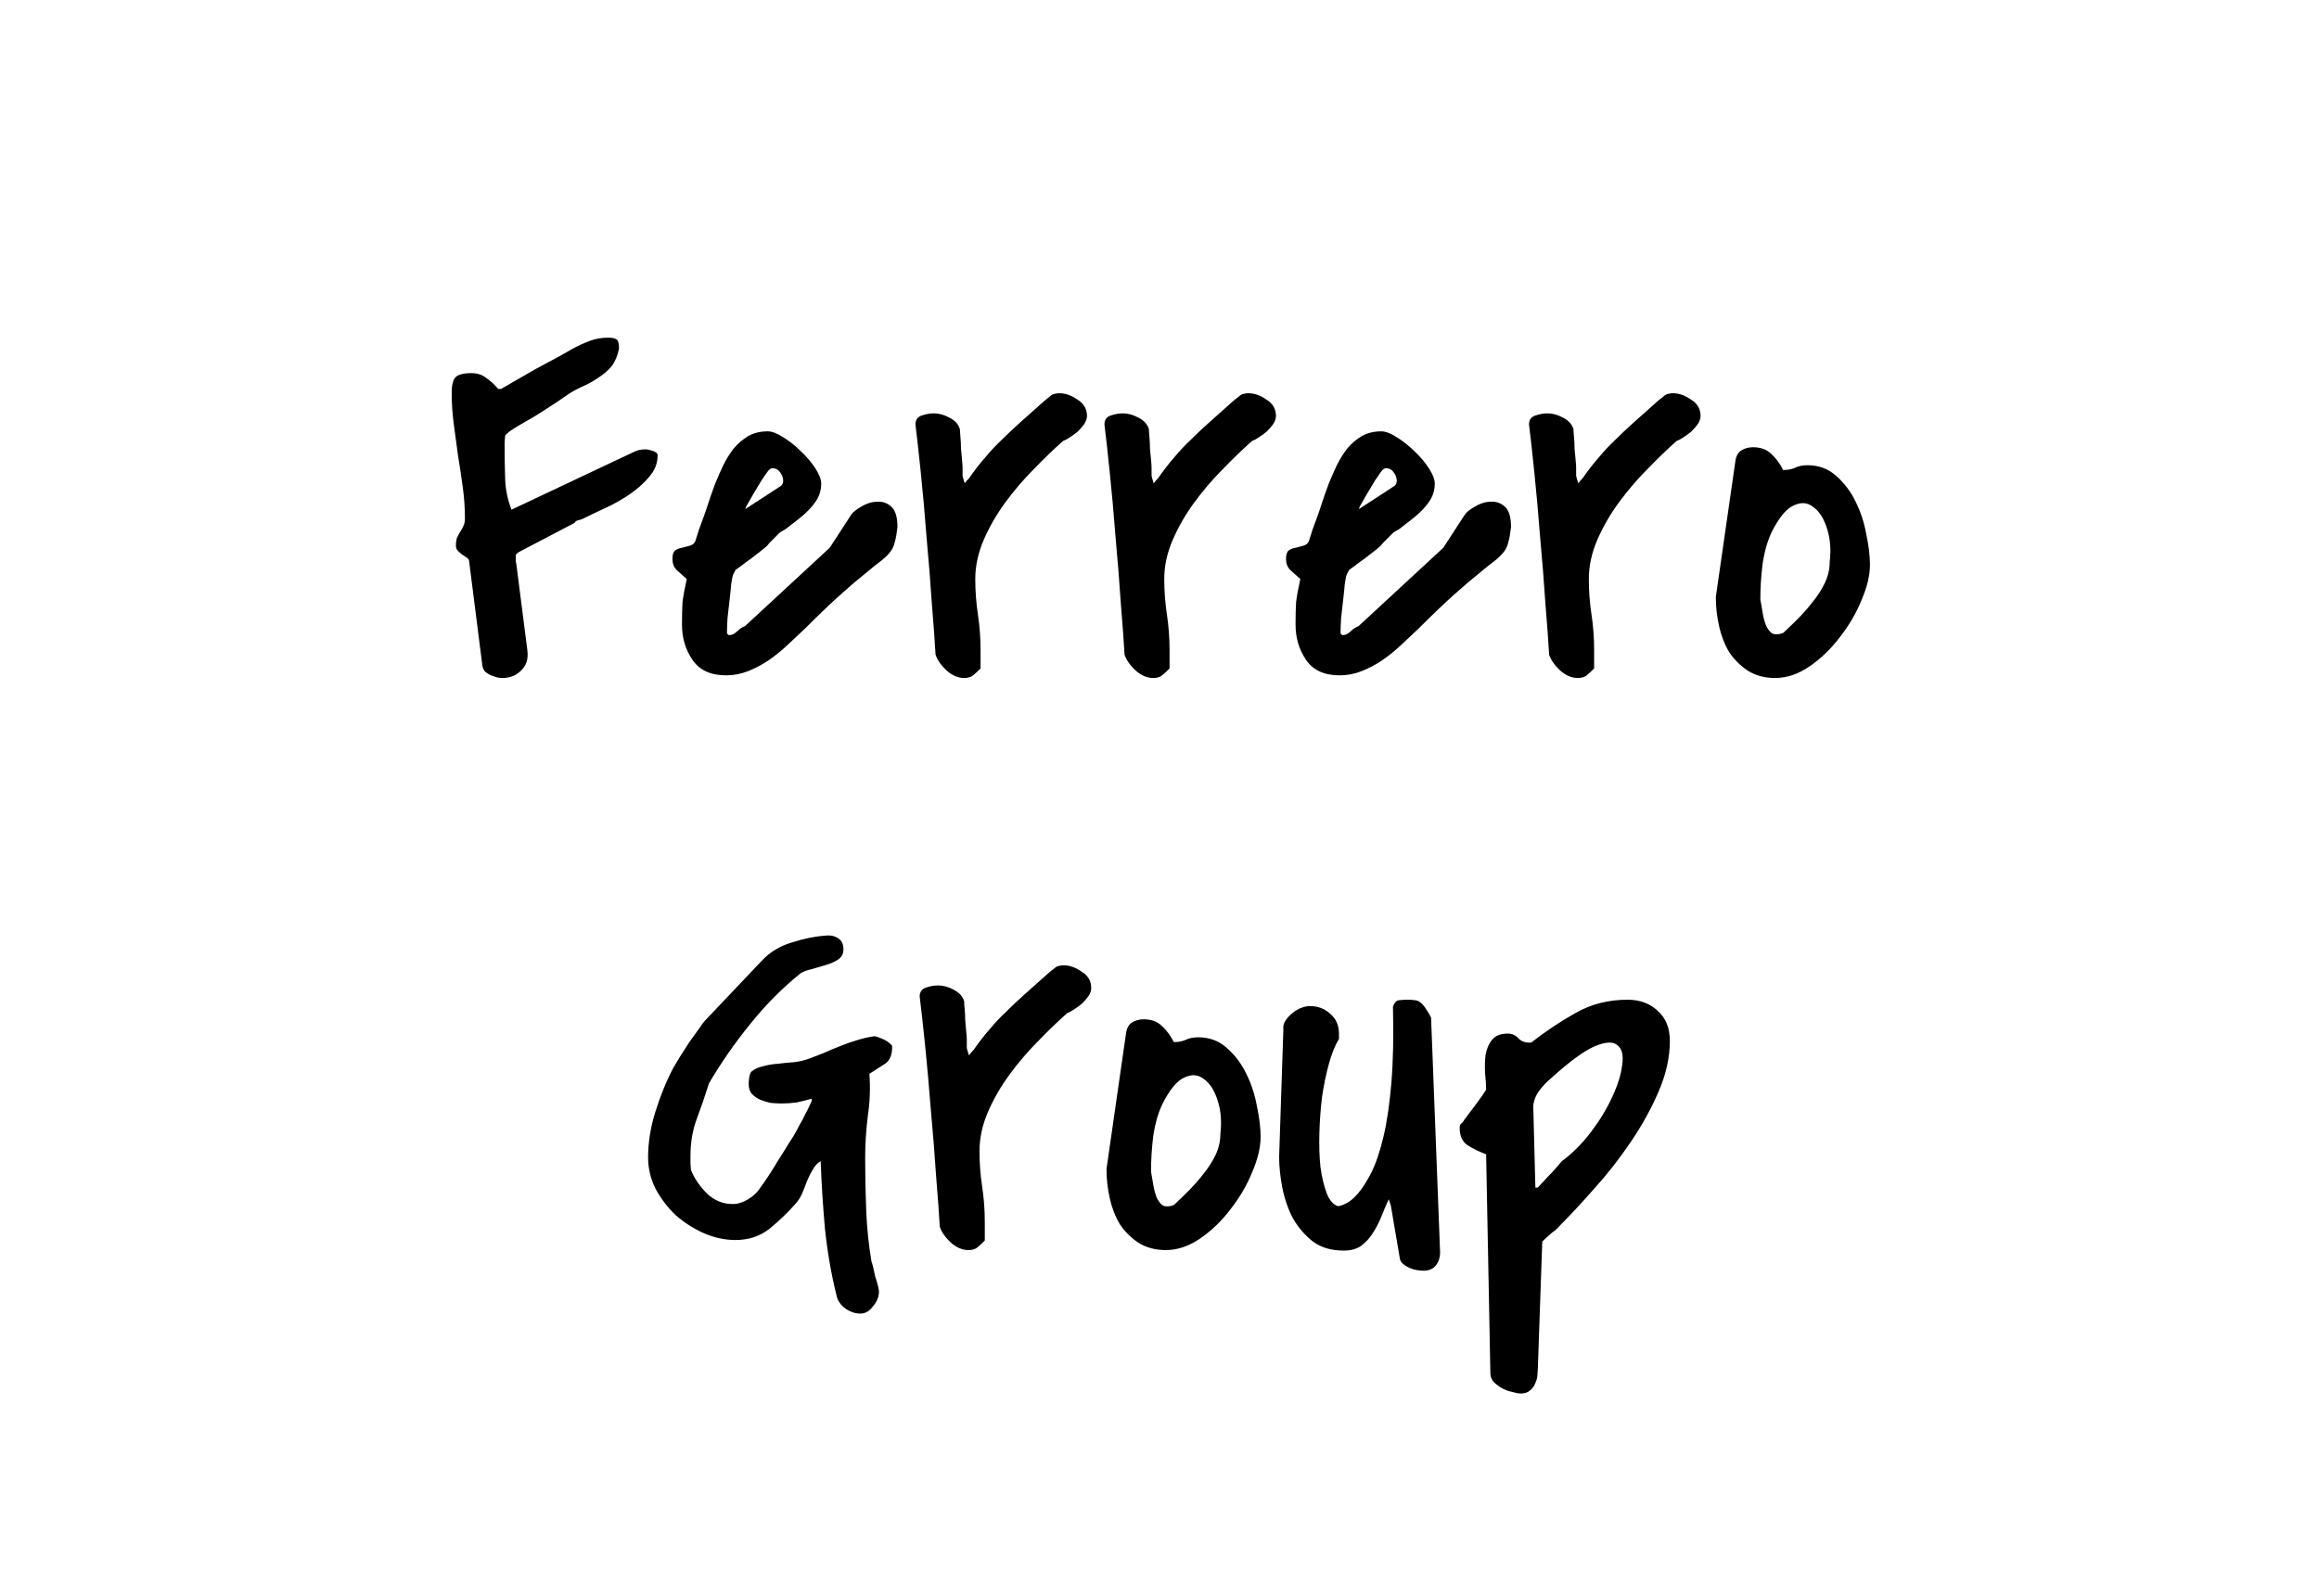 <?xml version="1.0" encoding="UTF-8"?> <svg xmlns="http://www.w3.org/2000/svg" width="154" height="106" viewBox="0 0 154 106" fill="none"><path d="M30.277 36.246C30.277 36.035 30.301 35.859 30.348 35.719C30.418 35.578 30.488 35.449 30.559 35.332C30.652 35.191 30.723 35.062 30.77 34.945C30.84 34.805 30.875 34.641 30.875 34.453C30.875 33.75 30.828 33.059 30.734 32.379C30.641 31.676 30.535 30.973 30.418 30.27C30.324 29.566 30.23 28.875 30.137 28.195C30.043 27.492 29.996 26.789 29.996 26.086C29.996 25.594 30.078 25.254 30.242 25.066C30.43 24.879 30.781 24.785 31.297 24.785C31.695 24.785 32.023 24.891 32.281 25.102C32.562 25.289 32.832 25.535 33.09 25.84H33.266C33.43 25.746 33.734 25.57 34.18 25.312C34.625 25.055 35.094 24.785 35.586 24.504C36.102 24.223 36.582 23.965 37.027 23.73C37.496 23.473 37.824 23.285 38.012 23.168C38.41 22.957 38.797 22.781 39.172 22.641C39.547 22.5 39.957 22.43 40.402 22.43C40.637 22.43 40.812 22.465 40.93 22.535C41.047 22.605 41.105 22.793 41.105 23.098V23.168C41.012 23.637 40.848 24.023 40.613 24.328C40.379 24.609 40.098 24.855 39.77 25.066C39.465 25.277 39.137 25.465 38.785 25.629C38.457 25.77 38.141 25.934 37.836 26.121C37.133 26.613 36.535 27.012 36.043 27.316C35.574 27.621 35.164 27.867 34.812 28.055C34.484 28.242 34.215 28.406 34.004 28.547C33.816 28.664 33.664 28.793 33.547 28.934C33.547 29.004 33.535 29.145 33.512 29.355C33.512 29.543 33.512 29.66 33.512 29.707C33.512 30.41 33.523 31.113 33.547 31.816C33.57 32.52 33.711 33.199 33.969 33.855L42.16 29.988C42.324 29.918 42.441 29.883 42.512 29.883C42.605 29.859 42.734 29.848 42.898 29.848C42.992 29.848 43.145 29.883 43.355 29.953C43.566 30.023 43.672 30.117 43.672 30.234C43.672 30.773 43.484 31.254 43.109 31.676C42.758 32.098 42.324 32.484 41.809 32.836C41.293 33.188 40.754 33.492 40.191 33.75C39.629 34.008 39.137 34.242 38.715 34.453C38.621 34.5 38.516 34.535 38.398 34.559C38.281 34.582 38.199 34.641 38.152 34.734L34.461 36.668C34.344 36.738 34.273 36.809 34.25 36.879C34.25 36.926 34.25 37.008 34.25 37.125C34.25 37.172 34.25 37.23 34.25 37.301C34.273 37.371 34.285 37.418 34.285 37.441L35.023 43.207C35.094 43.77 34.953 44.215 34.602 44.543C34.273 44.871 33.863 45.035 33.371 45.035C33.277 45.035 33.16 45.023 33.02 45C32.879 44.953 32.738 44.906 32.598 44.859C32.457 44.789 32.328 44.707 32.211 44.613C32.117 44.496 32.059 44.367 32.035 44.227L31.156 37.301C31.156 37.207 31.109 37.125 31.016 37.055C30.922 36.984 30.816 36.914 30.699 36.844C30.605 36.773 30.512 36.691 30.418 36.598C30.324 36.504 30.277 36.387 30.277 36.246ZM59.598 35.016C59.551 35.438 59.492 35.766 59.422 36C59.375 36.234 59.281 36.445 59.141 36.633C59 36.82 58.801 37.02 58.543 37.23C58.285 37.418 57.934 37.699 57.488 38.074C57.043 38.426 56.492 38.895 55.836 39.48C55.18 40.066 54.383 40.828 53.445 41.766C53.07 42.117 52.684 42.48 52.285 42.855C51.887 43.23 51.465 43.57 51.02 43.875C50.598 44.156 50.152 44.391 49.684 44.578C49.215 44.766 48.723 44.859 48.207 44.859C47.199 44.859 46.461 44.52 45.992 43.84C45.523 43.16 45.289 42.375 45.289 41.484C45.289 40.898 45.301 40.406 45.324 40.008C45.371 39.609 45.465 39.094 45.605 38.461C45.348 38.227 45.125 38.027 44.938 37.863C44.75 37.676 44.656 37.43 44.656 37.125C44.656 36.844 44.715 36.656 44.832 36.562C44.973 36.469 45.125 36.41 45.289 36.387C45.477 36.34 45.652 36.293 45.816 36.246C45.98 36.199 46.098 36.105 46.168 35.965C46.215 35.824 46.297 35.566 46.414 35.191C46.555 34.816 46.695 34.43 46.836 34.031C46.977 33.609 47.105 33.223 47.223 32.871C47.363 32.496 47.457 32.238 47.504 32.098C47.668 31.699 47.844 31.301 48.031 30.902C48.242 30.48 48.477 30.105 48.734 29.777C49.016 29.449 49.332 29.18 49.684 28.969C50.059 28.758 50.492 28.652 50.984 28.652C51.266 28.652 51.605 28.781 52.004 29.039C52.426 29.297 52.824 29.613 53.199 29.988C53.574 30.34 53.891 30.715 54.148 31.113C54.406 31.512 54.535 31.852 54.535 32.133C54.535 32.484 54.453 32.812 54.289 33.117C54.125 33.398 53.914 33.668 53.656 33.926C53.422 34.16 53.164 34.383 52.883 34.594C52.602 34.805 52.344 35.004 52.109 35.191C52.086 35.191 52.039 35.215 51.969 35.262C51.898 35.309 51.84 35.344 51.793 35.367C51.77 35.391 51.711 35.449 51.617 35.543C51.547 35.613 51.465 35.695 51.371 35.789C51.277 35.883 51.184 35.977 51.09 36.07C51.02 36.164 50.973 36.223 50.949 36.246C50.879 36.316 50.738 36.434 50.527 36.598C50.34 36.738 50.129 36.902 49.895 37.09C49.66 37.254 49.438 37.418 49.227 37.582C49.039 37.723 48.91 37.816 48.84 37.863L48.699 38.145C48.652 38.238 48.605 38.449 48.559 38.777C48.535 39.082 48.5 39.434 48.453 39.832C48.406 40.23 48.359 40.641 48.312 41.062C48.289 41.461 48.277 41.789 48.277 42.047C48.277 42.07 48.289 42.094 48.312 42.117C48.359 42.164 48.395 42.188 48.418 42.188C48.605 42.188 48.781 42.105 48.945 41.941C49.109 41.777 49.285 41.66 49.473 41.59L55.098 36.387L56.539 34.172C56.656 34.008 56.879 33.832 57.207 33.645C57.559 33.434 57.91 33.328 58.262 33.328C58.613 33.305 58.918 33.41 59.176 33.645C59.457 33.879 59.598 34.336 59.598 35.016ZM51.863 32.273C51.98 32.18 52.027 32.039 52.004 31.852C51.98 31.664 51.91 31.5 51.793 31.359C51.699 31.219 51.57 31.137 51.406 31.113C51.242 31.066 51.09 31.148 50.949 31.359C50.879 31.453 50.75 31.641 50.562 31.922C50.398 32.203 50.223 32.496 50.035 32.801C49.871 33.082 49.73 33.328 49.613 33.539C49.496 33.75 49.473 33.832 49.543 33.785L51.863 32.273ZM62.129 43.488C62.082 42.645 62 41.52 61.883 40.113C61.789 38.684 61.672 37.207 61.531 35.684C61.414 34.16 61.285 32.719 61.145 31.359C61.004 30 60.887 28.945 60.793 28.195C60.793 27.891 60.934 27.691 61.215 27.598C61.496 27.504 61.766 27.457 62.023 27.457C62.352 27.457 62.691 27.551 63.043 27.738C63.418 27.926 63.652 28.184 63.746 28.512C63.746 28.605 63.758 28.781 63.781 29.039C63.805 29.273 63.816 29.52 63.816 29.777C63.84 30.035 63.863 30.293 63.887 30.551C63.91 30.785 63.922 30.949 63.922 31.043C63.922 31.184 63.922 31.289 63.922 31.359C63.922 31.43 63.922 31.5 63.922 31.57C63.922 31.617 63.934 31.676 63.957 31.746C63.98 31.816 64.016 31.934 64.062 32.098C64.109 32.051 64.156 31.992 64.203 31.922C64.273 31.852 64.32 31.805 64.344 31.781C64.719 31.242 65.082 30.773 65.434 30.375C65.785 29.953 66.148 29.566 66.523 29.215C66.898 28.84 67.309 28.453 67.754 28.055C68.223 27.633 68.762 27.152 69.371 26.613C69.512 26.496 69.617 26.414 69.688 26.367C69.758 26.297 69.816 26.25 69.863 26.227C69.934 26.18 70.004 26.156 70.074 26.156C70.144 26.133 70.238 26.121 70.356 26.121C70.754 26.121 71.152 26.262 71.551 26.543C71.973 26.801 72.184 27.164 72.184 27.633C72.184 27.797 72.125 27.973 72.008 28.16C71.891 28.324 71.75 28.488 71.586 28.652C71.422 28.793 71.246 28.922 71.059 29.039C70.894 29.156 70.742 29.238 70.602 29.285C69.992 29.824 69.348 30.445 68.668 31.148C67.988 31.828 67.356 32.566 66.769 33.363C66.184 34.16 65.703 34.992 65.328 35.859C64.953 36.727 64.766 37.594 64.766 38.461C64.766 39.258 64.824 40.043 64.941 40.816C65.059 41.59 65.117 42.375 65.117 43.172V44.402C64.93 44.59 64.766 44.742 64.625 44.859C64.484 44.977 64.285 45.035 64.027 45.035C63.629 45.035 63.242 44.871 62.867 44.543C62.492 44.191 62.246 43.84 62.129 43.488ZM74.68 43.488C74.633 42.645 74.551 41.52 74.434 40.113C74.34 38.684 74.223 37.207 74.082 35.684C73.965 34.16 73.836 32.719 73.695 31.359C73.555 30 73.438 28.945 73.344 28.195C73.344 27.891 73.484 27.691 73.766 27.598C74.047 27.504 74.316 27.457 74.574 27.457C74.902 27.457 75.242 27.551 75.594 27.738C75.969 27.926 76.203 28.184 76.297 28.512C76.297 28.605 76.309 28.781 76.332 29.039C76.356 29.273 76.367 29.52 76.367 29.777C76.391 30.035 76.414 30.293 76.438 30.551C76.461 30.785 76.473 30.949 76.473 31.043C76.473 31.184 76.473 31.289 76.473 31.359C76.473 31.43 76.473 31.5 76.473 31.57C76.473 31.617 76.484 31.676 76.508 31.746C76.531 31.816 76.566 31.934 76.613 32.098C76.66 32.051 76.707 31.992 76.754 31.922C76.824 31.852 76.871 31.805 76.894 31.781C77.269 31.242 77.633 30.773 77.984 30.375C78.336 29.953 78.699 29.566 79.074 29.215C79.449 28.84 79.859 28.453 80.305 28.055C80.773 27.633 81.312 27.152 81.922 26.613C82.062 26.496 82.168 26.414 82.238 26.367C82.309 26.297 82.367 26.25 82.414 26.227C82.484 26.18 82.555 26.156 82.625 26.156C82.695 26.133 82.789 26.121 82.906 26.121C83.305 26.121 83.703 26.262 84.102 26.543C84.523 26.801 84.734 27.164 84.734 27.633C84.734 27.797 84.676 27.973 84.559 28.16C84.441 28.324 84.301 28.488 84.137 28.652C83.973 28.793 83.797 28.922 83.609 29.039C83.445 29.156 83.293 29.238 83.152 29.285C82.543 29.824 81.898 30.445 81.219 31.148C80.539 31.828 79.906 32.566 79.32 33.363C78.734 34.16 78.254 34.992 77.879 35.859C77.504 36.727 77.316 37.594 77.316 38.461C77.316 39.258 77.375 40.043 77.492 40.816C77.609 41.59 77.668 42.375 77.668 43.172V44.402C77.481 44.59 77.316 44.742 77.176 44.859C77.035 44.977 76.836 45.035 76.578 45.035C76.18 45.035 75.793 44.871 75.418 44.543C75.043 44.191 74.797 43.84 74.68 43.488ZM100.344 35.016C100.297 35.438 100.238 35.766 100.168 36C100.121 36.234 100.027 36.445 99.887 36.633C99.746 36.82 99.547 37.02 99.289 37.23C99.031 37.418 98.68 37.699 98.234 38.074C97.789 38.426 97.238 38.895 96.582 39.48C95.926 40.066 95.129 40.828 94.191 41.766C93.816 42.117 93.43 42.48 93.031 42.855C92.633 43.23 92.211 43.57 91.766 43.875C91.344 44.156 90.898 44.391 90.43 44.578C89.961 44.766 89.469 44.859 88.953 44.859C87.945 44.859 87.207 44.52 86.738 43.84C86.269 43.16 86.035 42.375 86.035 41.484C86.035 40.898 86.047 40.406 86.07 40.008C86.117 39.609 86.211 39.094 86.352 38.461C86.094 38.227 85.871 38.027 85.684 37.863C85.496 37.676 85.402 37.43 85.402 37.125C85.402 36.844 85.461 36.656 85.578 36.562C85.719 36.469 85.871 36.41 86.035 36.387C86.223 36.34 86.398 36.293 86.562 36.246C86.727 36.199 86.844 36.105 86.914 35.965C86.961 35.824 87.043 35.566 87.16 35.191C87.301 34.816 87.441 34.43 87.582 34.031C87.723 33.609 87.852 33.223 87.969 32.871C88.109 32.496 88.203 32.238 88.25 32.098C88.414 31.699 88.59 31.301 88.777 30.902C88.988 30.48 89.223 30.105 89.481 29.777C89.762 29.449 90.078 29.18 90.43 28.969C90.805 28.758 91.238 28.652 91.731 28.652C92.012 28.652 92.352 28.781 92.75 29.039C93.172 29.297 93.57 29.613 93.945 29.988C94.32 30.34 94.637 30.715 94.894 31.113C95.152 31.512 95.281 31.852 95.281 32.133C95.281 32.484 95.199 32.812 95.035 33.117C94.871 33.398 94.66 33.668 94.402 33.926C94.168 34.16 93.91 34.383 93.629 34.594C93.348 34.805 93.09 35.004 92.856 35.191C92.832 35.191 92.785 35.215 92.715 35.262C92.644 35.309 92.586 35.344 92.539 35.367C92.516 35.391 92.457 35.449 92.363 35.543C92.293 35.613 92.211 35.695 92.117 35.789C92.023 35.883 91.93 35.977 91.836 36.07C91.766 36.164 91.719 36.223 91.695 36.246C91.625 36.316 91.484 36.434 91.273 36.598C91.086 36.738 90.875 36.902 90.641 37.09C90.406 37.254 90.184 37.418 89.973 37.582C89.785 37.723 89.656 37.816 89.586 37.863L89.445 38.145C89.398 38.238 89.352 38.449 89.305 38.777C89.281 39.082 89.246 39.434 89.199 39.832C89.152 40.23 89.106 40.641 89.059 41.062C89.035 41.461 89.023 41.789 89.023 42.047C89.023 42.07 89.035 42.094 89.059 42.117C89.106 42.164 89.141 42.188 89.164 42.188C89.352 42.188 89.527 42.105 89.691 41.941C89.856 41.777 90.031 41.66 90.219 41.59L95.844 36.387L97.285 34.172C97.402 34.008 97.625 33.832 97.953 33.645C98.305 33.434 98.656 33.328 99.008 33.328C99.359 33.305 99.664 33.41 99.922 33.645C100.203 33.879 100.344 34.336 100.344 35.016ZM92.609 32.273C92.727 32.18 92.773 32.039 92.75 31.852C92.727 31.664 92.656 31.5 92.539 31.359C92.445 31.219 92.316 31.137 92.152 31.113C91.988 31.066 91.836 31.148 91.695 31.359C91.625 31.453 91.496 31.641 91.309 31.922C91.144 32.203 90.969 32.496 90.781 32.801C90.617 33.082 90.477 33.328 90.359 33.539C90.242 33.75 90.219 33.832 90.289 33.785L92.609 32.273ZM102.875 43.488C102.828 42.645 102.746 41.52 102.629 40.113C102.535 38.684 102.418 37.207 102.277 35.684C102.16 34.16 102.031 32.719 101.891 31.359C101.75 30 101.633 28.945 101.539 28.195C101.539 27.891 101.68 27.691 101.961 27.598C102.242 27.504 102.512 27.457 102.77 27.457C103.098 27.457 103.438 27.551 103.789 27.738C104.164 27.926 104.398 28.184 104.492 28.512C104.492 28.605 104.504 28.781 104.527 29.039C104.551 29.273 104.562 29.52 104.562 29.777C104.586 30.035 104.609 30.293 104.633 30.551C104.656 30.785 104.668 30.949 104.668 31.043C104.668 31.184 104.668 31.289 104.668 31.359C104.668 31.43 104.668 31.5 104.668 31.57C104.668 31.617 104.68 31.676 104.703 31.746C104.727 31.816 104.762 31.934 104.809 32.098C104.855 32.051 104.902 31.992 104.949 31.922C105.02 31.852 105.066 31.805 105.09 31.781C105.465 31.242 105.828 30.773 106.18 30.375C106.531 29.953 106.895 29.566 107.27 29.215C107.645 28.84 108.055 28.453 108.5 28.055C108.969 27.633 109.508 27.152 110.117 26.613C110.258 26.496 110.363 26.414 110.434 26.367C110.504 26.297 110.562 26.25 110.609 26.227C110.68 26.18 110.75 26.156 110.82 26.156C110.891 26.133 110.984 26.121 111.102 26.121C111.5 26.121 111.898 26.262 112.297 26.543C112.719 26.801 112.93 27.164 112.93 27.633C112.93 27.797 112.871 27.973 112.754 28.16C112.637 28.324 112.496 28.488 112.332 28.652C112.168 28.793 111.992 28.922 111.805 29.039C111.641 29.156 111.488 29.238 111.348 29.285C110.738 29.824 110.094 30.445 109.414 31.148C108.734 31.828 108.102 32.566 107.516 33.363C106.93 34.16 106.449 34.992 106.074 35.859C105.699 36.727 105.512 37.594 105.512 38.461C105.512 39.258 105.57 40.043 105.688 40.816C105.805 41.59 105.863 42.375 105.863 43.172V44.402C105.676 44.59 105.512 44.742 105.371 44.859C105.23 44.977 105.031 45.035 104.773 45.035C104.375 45.035 103.988 44.871 103.613 44.543C103.238 44.191 102.992 43.84 102.875 43.488ZM113.949 39.621L115.25 30.586C115.297 30.281 115.426 30.059 115.637 29.918C115.871 29.777 116.129 29.707 116.41 29.707C116.926 29.707 117.336 29.859 117.641 30.164C117.945 30.445 118.203 30.797 118.414 31.219H118.449C118.73 31.219 118.977 31.172 119.188 31.078C119.422 30.961 119.703 30.902 120.031 30.902C120.781 30.902 121.414 31.137 121.93 31.605C122.469 32.074 122.902 32.648 123.23 33.328C123.559 33.984 123.793 34.699 123.934 35.473C124.098 36.246 124.18 36.926 124.18 37.512C124.18 38.215 123.992 39 123.617 39.867C123.266 40.734 122.785 41.555 122.176 42.328C121.59 43.102 120.922 43.746 120.172 44.262C119.422 44.777 118.66 45.035 117.887 45.035C117.184 45.035 116.574 44.871 116.059 44.543C115.566 44.215 115.156 43.805 114.828 43.312C114.523 42.797 114.301 42.223 114.16 41.59C114.02 40.957 113.949 40.336 113.949 39.727V39.621ZM116.902 39.832C116.949 40.066 116.996 40.336 117.043 40.641C117.09 40.945 117.16 41.227 117.254 41.484C117.348 41.719 117.477 41.906 117.641 42.047C117.828 42.164 118.086 42.164 118.414 42.047C118.719 41.766 119.047 41.449 119.398 41.098C119.75 40.746 120.078 40.371 120.383 39.973C120.711 39.574 120.98 39.152 121.191 38.707C121.402 38.262 121.508 37.793 121.508 37.301C121.602 36.504 121.543 35.777 121.332 35.121C121.121 34.441 120.816 33.961 120.418 33.68C120.043 33.375 119.609 33.34 119.117 33.574C118.625 33.785 118.133 34.383 117.641 35.367C117.359 35.977 117.16 36.691 117.043 37.512C116.949 38.309 116.902 39.047 116.902 39.727V39.832ZM55.555 86.059C55.203 84.652 54.945 83.164 54.781 81.594C54.641 80 54.547 78.512 54.5 77.129C54.289 77.246 54.113 77.434 53.973 77.691C53.832 77.926 53.703 78.184 53.586 78.465C53.492 78.723 53.387 78.992 53.27 79.273C53.152 79.531 53.012 79.754 52.848 79.941C52.309 80.551 51.723 81.113 51.09 81.629C50.457 82.121 49.707 82.367 48.84 82.367C48.137 82.367 47.434 82.215 46.73 81.91C46.051 81.606 45.43 81.207 44.867 80.715C44.328 80.199 43.883 79.613 43.531 78.957C43.203 78.301 43.039 77.609 43.039 76.883C43.039 75.875 43.203 74.856 43.531 73.824C43.859 72.769 44.258 71.797 44.727 70.906C44.82 70.742 44.961 70.508 45.148 70.203C45.359 69.875 45.57 69.547 45.781 69.219C46.016 68.891 46.227 68.598 46.414 68.34C46.602 68.059 46.73 67.883 46.801 67.812L50.633 63.77C51.148 63.23 51.793 62.844 52.566 62.609C53.363 62.352 54.102 62.199 54.781 62.152C55.133 62.105 55.426 62.164 55.66 62.328C55.895 62.469 56.012 62.715 56.012 63.066C56.012 63.348 55.895 63.57 55.66 63.734C55.449 63.875 55.191 63.992 54.887 64.086C54.582 64.18 54.266 64.273 53.938 64.367C53.609 64.438 53.352 64.531 53.164 64.648C51.922 65.656 50.797 66.793 49.789 68.059C48.781 69.301 47.879 70.602 47.082 71.961C46.824 72.781 46.555 73.566 46.273 74.316C45.992 75.066 45.852 75.887 45.852 76.777C45.852 76.848 45.852 77.012 45.852 77.269C45.875 77.504 45.887 77.656 45.887 77.727C46.121 78.289 46.473 78.805 46.941 79.273C47.434 79.742 48.008 79.977 48.664 79.977C48.992 79.977 49.332 79.871 49.684 79.66C50.035 79.449 50.305 79.191 50.492 78.887C50.586 78.769 50.75 78.535 50.984 78.184C51.219 77.832 51.453 77.457 51.688 77.059C51.945 76.66 52.18 76.285 52.391 75.934C52.625 75.582 52.777 75.336 52.848 75.195C52.918 75.055 53.012 74.879 53.129 74.668C53.27 74.434 53.387 74.211 53.48 74C53.598 73.789 53.691 73.602 53.762 73.438C53.855 73.25 53.902 73.144 53.902 73.121V72.981C53.574 73.074 53.246 73.156 52.918 73.227C52.59 73.273 52.25 73.297 51.898 73.297C51.688 73.297 51.453 73.285 51.195 73.262C50.961 73.215 50.727 73.144 50.492 73.051C50.281 72.957 50.094 72.828 49.93 72.664C49.789 72.5 49.719 72.277 49.719 71.996C49.719 71.879 49.73 71.738 49.754 71.574C49.777 71.41 49.824 71.281 49.895 71.188C50.082 71.023 50.328 70.906 50.633 70.836C50.961 70.742 51.301 70.684 51.652 70.66C52.027 70.613 52.391 70.578 52.742 70.555C53.117 70.508 53.457 70.426 53.762 70.309C54.02 70.215 54.324 70.098 54.676 69.957C55.027 69.793 55.391 69.641 55.766 69.5C56.164 69.336 56.562 69.195 56.961 69.078C57.359 68.961 57.723 68.879 58.051 68.832C58.121 68.832 58.215 68.856 58.332 68.902C58.473 68.949 58.613 69.008 58.754 69.078C58.895 69.148 59.012 69.231 59.105 69.324C59.199 69.394 59.246 69.465 59.246 69.535C59.246 70.051 59.105 70.414 58.824 70.625C58.543 70.812 58.18 71.047 57.734 71.328C57.805 72.266 57.77 73.203 57.629 74.141C57.512 75.078 57.453 76.016 57.453 76.953C57.453 78.078 57.477 79.227 57.523 80.398C57.57 81.57 57.688 82.707 57.875 83.809C57.898 83.856 57.934 83.973 57.98 84.16C58.027 84.371 58.074 84.582 58.121 84.793C58.191 85.004 58.25 85.203 58.297 85.391C58.344 85.578 58.367 85.695 58.367 85.742V85.812C58.367 86.141 58.238 86.457 57.98 86.762C57.746 87.09 57.465 87.254 57.137 87.254C56.785 87.254 56.445 87.137 56.117 86.902C55.812 86.668 55.625 86.387 55.555 86.059ZM62.41 81.488C62.363 80.644 62.281 79.519 62.164 78.113C62.07 76.684 61.953 75.207 61.812 73.684C61.695 72.16 61.566 70.719 61.426 69.359C61.285 68 61.168 66.945 61.074 66.195C61.074 65.891 61.215 65.691 61.496 65.598C61.777 65.504 62.047 65.457 62.305 65.457C62.633 65.457 62.973 65.551 63.324 65.738C63.699 65.926 63.934 66.184 64.027 66.512C64.027 66.606 64.039 66.781 64.062 67.039C64.086 67.273 64.098 67.519 64.098 67.777C64.121 68.035 64.144 68.293 64.168 68.551C64.191 68.785 64.203 68.949 64.203 69.043C64.203 69.184 64.203 69.289 64.203 69.359C64.203 69.43 64.203 69.5 64.203 69.57C64.203 69.617 64.215 69.676 64.238 69.746C64.262 69.816 64.297 69.934 64.344 70.098C64.391 70.051 64.438 69.992 64.484 69.922C64.555 69.852 64.602 69.805 64.625 69.781C65 69.242 65.363 68.773 65.715 68.375C66.066 67.953 66.43 67.566 66.805 67.215C67.18 66.84 67.59 66.453 68.035 66.055C68.504 65.633 69.043 65.152 69.652 64.613C69.793 64.496 69.898 64.414 69.969 64.367C70.039 64.297 70.098 64.25 70.144 64.227C70.215 64.18 70.285 64.156 70.356 64.156C70.426 64.133 70.519 64.121 70.637 64.121C71.035 64.121 71.434 64.262 71.832 64.543C72.254 64.801 72.465 65.164 72.465 65.633C72.465 65.797 72.406 65.973 72.289 66.16C72.172 66.324 72.031 66.488 71.867 66.652C71.703 66.793 71.527 66.922 71.34 67.039C71.176 67.156 71.023 67.238 70.883 67.285C70.273 67.824 69.629 68.445 68.949 69.148C68.269 69.828 67.637 70.566 67.051 71.363C66.465 72.16 65.984 72.992 65.609 73.859C65.234 74.727 65.047 75.594 65.047 76.461C65.047 77.258 65.106 78.043 65.223 78.816C65.34 79.59 65.398 80.375 65.398 81.172V82.402C65.211 82.59 65.047 82.742 64.906 82.859C64.766 82.977 64.566 83.035 64.309 83.035C63.91 83.035 63.523 82.871 63.148 82.543C62.773 82.191 62.527 81.84 62.41 81.488ZM73.484 77.621L74.785 68.586C74.832 68.281 74.961 68.059 75.172 67.918C75.406 67.777 75.664 67.707 75.945 67.707C76.461 67.707 76.871 67.859 77.176 68.164C77.481 68.445 77.738 68.797 77.949 69.219H77.984C78.266 69.219 78.512 69.172 78.723 69.078C78.957 68.961 79.238 68.902 79.566 68.902C80.316 68.902 80.949 69.137 81.465 69.606C82.004 70.074 82.438 70.648 82.766 71.328C83.094 71.984 83.328 72.699 83.469 73.473C83.633 74.246 83.715 74.926 83.715 75.512C83.715 76.215 83.527 77 83.152 77.867C82.801 78.734 82.32 79.555 81.711 80.328C81.125 81.102 80.457 81.746 79.707 82.262C78.957 82.777 78.195 83.035 77.422 83.035C76.719 83.035 76.109 82.871 75.594 82.543C75.102 82.215 74.691 81.805 74.363 81.312C74.059 80.797 73.836 80.223 73.695 79.59C73.555 78.957 73.484 78.336 73.484 77.727V77.621ZM76.438 77.832C76.484 78.066 76.531 78.336 76.578 78.641C76.625 78.945 76.695 79.227 76.789 79.484C76.883 79.719 77.012 79.906 77.176 80.047C77.363 80.164 77.621 80.164 77.949 80.047C78.254 79.766 78.582 79.449 78.934 79.098C79.285 78.746 79.613 78.371 79.918 77.973C80.246 77.574 80.516 77.152 80.727 76.707C80.938 76.262 81.043 75.793 81.043 75.301C81.137 74.504 81.078 73.777 80.867 73.121C80.656 72.441 80.352 71.961 79.953 71.68C79.578 71.375 79.144 71.34 78.652 71.574C78.16 71.785 77.668 72.383 77.176 73.367C76.894 73.977 76.695 74.691 76.578 75.512C76.484 76.309 76.438 77.047 76.438 77.727V77.832ZM92.223 79.66C92.059 80.012 91.894 80.398 91.731 80.82C91.566 81.219 91.379 81.582 91.168 81.91C90.957 82.238 90.699 82.519 90.394 82.754C90.09 82.965 89.703 83.07 89.234 83.07C88.414 83.07 87.734 82.871 87.195 82.473C86.656 82.051 86.211 81.535 85.859 80.926C85.531 80.293 85.297 79.613 85.156 78.887C85.016 78.16 84.945 77.481 84.945 76.848L85.227 68.34C85.203 68.176 85.238 68.012 85.332 67.848C85.449 67.66 85.59 67.496 85.754 67.356C85.941 67.191 86.141 67.062 86.352 66.969C86.586 66.875 86.797 66.828 86.984 66.828C87.523 66.828 87.981 67.004 88.356 67.356C88.731 67.684 88.918 68.117 88.918 68.656V69.008C88.66 69.43 88.438 69.981 88.25 70.66C88.062 71.34 87.91 72.078 87.793 72.875C87.699 73.648 87.641 74.445 87.617 75.266C87.594 76.086 87.617 76.836 87.688 77.516C87.781 78.195 87.922 78.781 88.109 79.273C88.297 79.742 88.543 80.023 88.848 80.117C88.965 80.117 89.141 80.059 89.375 79.941C89.633 79.824 89.902 79.602 90.184 79.273C90.465 78.945 90.758 78.488 91.062 77.902C91.367 77.293 91.637 76.496 91.871 75.512C92.106 74.527 92.281 73.332 92.398 71.926C92.516 70.519 92.551 68.832 92.504 66.863C92.598 66.606 92.727 66.465 92.891 66.441C93.078 66.418 93.266 66.406 93.453 66.406C93.664 66.406 93.84 66.418 93.981 66.441C94.121 66.441 94.273 66.523 94.438 66.688C94.555 66.805 94.684 66.981 94.824 67.215C94.965 67.449 95.035 67.578 95.035 67.602L95.633 83.176C95.633 83.527 95.539 83.82 95.352 84.055C95.164 84.289 94.894 84.406 94.543 84.406C94.426 84.406 94.285 84.394 94.121 84.371C93.957 84.348 93.793 84.301 93.629 84.231C93.465 84.16 93.312 84.066 93.172 83.949C93.055 83.856 92.984 83.738 92.961 83.598L92.363 80.082L92.223 79.66ZM98.691 76.672C98.246 76.508 97.836 76.309 97.461 76.074C97.109 75.84 96.934 75.453 96.934 74.914C96.934 74.773 96.969 74.68 97.039 74.633C97.109 74.586 97.168 74.516 97.215 74.422C97.262 74.352 97.356 74.223 97.496 74.035C97.637 73.848 97.789 73.648 97.953 73.438C98.117 73.203 98.269 72.992 98.41 72.805C98.551 72.594 98.644 72.453 98.691 72.383C98.691 72.078 98.668 71.715 98.621 71.293C98.598 70.848 98.609 70.438 98.656 70.062C98.727 69.664 98.867 69.336 99.078 69.078C99.289 68.797 99.641 68.656 100.133 68.656C100.414 68.656 100.648 68.762 100.836 68.973C101.023 69.16 101.258 69.254 101.539 69.254H101.68C102.641 68.504 103.625 67.848 104.633 67.285C105.664 66.699 106.812 66.406 108.078 66.406C108.898 66.406 109.566 66.652 110.082 67.144C110.621 67.613 110.891 68.281 110.891 69.148C110.891 70.227 110.645 71.34 110.152 72.488C109.66 73.637 109.039 74.762 108.289 75.863C107.562 76.941 106.766 77.961 105.898 78.922C105.055 79.883 104.281 80.715 103.578 81.418C103.508 81.512 103.402 81.617 103.262 81.734C103.121 81.828 102.992 81.934 102.875 82.051C102.734 82.168 102.582 82.309 102.418 82.473L102.137 90.559C102.137 90.769 102.125 90.992 102.102 91.227C102.102 91.461 102.055 91.672 101.961 91.859C101.891 92.07 101.773 92.234 101.609 92.352C101.469 92.492 101.258 92.562 100.977 92.562C100.836 92.562 100.648 92.527 100.414 92.457C100.18 92.41 99.957 92.328 99.746 92.211C99.535 92.094 99.348 91.953 99.184 91.789C99.043 91.625 98.973 91.438 98.973 91.227L98.691 76.672ZM101.961 78.887H102.102C102.125 78.887 102.195 78.816 102.312 78.676C102.453 78.535 102.605 78.371 102.77 78.184C102.957 77.996 103.133 77.809 103.297 77.621C103.484 77.41 103.625 77.246 103.719 77.129C104.422 76.613 105.066 75.969 105.652 75.195C106.238 74.422 106.707 73.648 107.059 72.875C107.434 72.078 107.656 71.363 107.727 70.731C107.82 70.098 107.715 69.664 107.41 69.43C107.129 69.172 106.625 69.195 105.898 69.5C105.195 69.805 104.234 70.508 103.016 71.609C102.734 71.844 102.477 72.113 102.242 72.418C102.008 72.723 101.867 73.062 101.82 73.438L101.961 78.887Z" fill="black"></path></svg> 